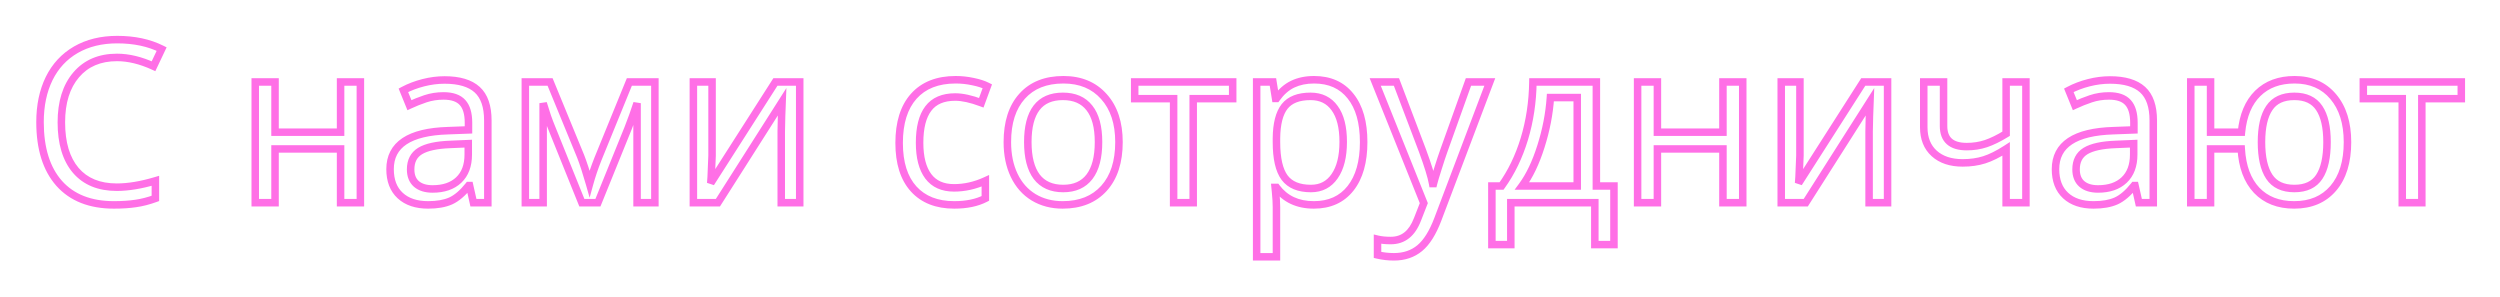 <?xml version="1.0" encoding="UTF-8"?> <svg xmlns="http://www.w3.org/2000/svg" width="666" height="79" viewBox="0 0 666 79" fill="none"> <g filter="url(#filter0_d_624_83)"> <path d="M31.17 15.299C26.561 15.299 22.938 16.842 20.301 19.928C17.664 23.014 16.346 27.232 16.346 32.584C16.346 38.111 17.625 42.379 20.184 45.387C22.742 48.375 26.385 49.869 31.111 49.869C34.158 49.869 37.586 49.303 41.395 48.17V52.857C39.578 53.522 37.83 53.971 36.15 54.205C34.471 54.459 32.537 54.586 30.35 54.586C24.041 54.586 19.178 52.672 15.76 48.844C12.361 44.996 10.662 39.557 10.662 32.525C10.662 28.111 11.473 24.244 13.094 20.924C14.734 17.604 17.107 15.045 20.213 13.248C23.338 11.451 27.01 10.553 31.229 10.553C35.76 10.553 39.705 11.393 43.065 13.072L40.897 17.643C37.478 16.08 34.236 15.299 31.17 15.299ZM73.269 21.832V35.221H90.731V21.832H96.004V54H90.731V39.674H73.269V54H67.996V21.832H73.269ZM126.121 54L125.096 49.43H124.861C123.26 51.441 121.658 52.809 120.057 53.531C118.475 54.234 116.473 54.586 114.051 54.586C110.887 54.586 108.406 53.756 106.609 52.096C104.812 50.435 103.914 48.092 103.914 45.065C103.914 38.541 109.061 35.123 119.354 34.81L124.803 34.605V32.701C124.803 30.26 124.275 28.463 123.221 27.311C122.166 26.139 120.477 25.553 118.152 25.553C116.453 25.553 114.842 25.807 113.318 26.314C111.814 26.822 110.398 27.389 109.07 28.014L107.459 24.059C109.08 23.199 110.848 22.525 112.762 22.037C114.676 21.549 116.57 21.305 118.445 21.305C122.332 21.305 125.223 22.164 127.117 23.883C129.012 25.602 129.959 28.336 129.959 32.086V54H126.121ZM115.252 50.338C118.201 50.338 120.516 49.547 122.195 47.965C123.895 46.363 124.744 44.098 124.744 41.168V38.268L119.998 38.473C116.307 38.609 113.611 39.195 111.912 40.23C110.232 41.266 109.393 42.897 109.393 45.123C109.393 46.803 109.9 48.092 110.916 48.99C111.951 49.889 113.396 50.338 115.252 50.338ZM157.059 48.961C157.645 46.832 158.387 44.635 159.285 42.369L167.664 21.832H174.461V54H169.715V27.486C169.031 29.615 168.23 31.852 167.312 34.195L159.285 54H155.008L146.98 34.078C146.59 33.141 146.199 32.115 145.809 31.002C145.438 29.889 145.066 28.717 144.695 27.486V54H139.949V21.832H146.541L154.656 41.578C155.379 43.414 156.18 45.875 157.059 48.961ZM189.695 21.832V41.461L189.461 47.145L189.344 48.785L206.57 21.832H213.045V54H208.123V35.045L208.211 30.973L208.357 27.105L191.248 54H184.715V21.832H189.695ZM254.207 54.586C249.578 54.586 245.975 53.17 243.396 50.338C240.818 47.486 239.529 43.404 239.529 38.092C239.529 32.701 240.828 28.551 243.426 25.641C246.043 22.711 249.764 21.246 254.588 21.246C256.15 21.246 257.693 21.412 259.217 21.744C260.76 22.057 262.029 22.467 263.025 22.975L261.414 27.369C258.699 26.354 256.385 25.846 254.471 25.846C251.229 25.846 248.836 26.871 247.293 28.922C245.75 30.953 244.979 33.99 244.979 38.033C244.979 41.92 245.75 44.898 247.293 46.969C248.836 49.02 251.121 50.045 254.148 50.045C256.98 50.045 259.764 49.42 262.498 48.17V52.857C260.271 54.01 257.508 54.586 254.207 54.586ZM298.094 37.857C298.094 43.111 296.766 47.213 294.109 50.162C291.453 53.111 287.781 54.586 283.094 54.586C280.184 54.586 277.605 53.912 275.359 52.565C273.113 51.197 271.385 49.244 270.174 46.705C268.963 44.166 268.357 41.217 268.357 37.857C268.357 32.623 269.666 28.551 272.283 25.641C274.9 22.711 278.572 21.246 283.299 21.246C287.83 21.246 291.424 22.74 294.08 25.729C296.756 28.697 298.094 32.74 298.094 37.857ZM273.807 37.857C273.807 41.9 274.598 44.977 276.18 47.086C277.781 49.176 280.135 50.221 283.24 50.221C286.307 50.221 288.641 49.176 290.242 47.086C291.844 44.977 292.645 41.9 292.645 37.857C292.645 33.815 291.834 30.777 290.213 28.746C288.611 26.695 286.258 25.67 283.152 25.67C276.922 25.67 273.807 29.732 273.807 37.857ZM328.387 26.285H317.869V54H312.654V26.285H302.283V21.832H328.387V26.285ZM350.008 54.586C345.691 54.586 342.371 53.033 340.047 49.928H339.695L339.812 51.129C339.969 52.652 340.047 54.01 340.047 55.201V68.414H334.773V21.832H339.109L339.812 26.227H340.047C341.297 24.469 342.742 23.199 344.383 22.418C346.023 21.637 347.918 21.246 350.066 21.246C354.246 21.246 357.488 22.701 359.793 25.611C362.117 28.502 363.279 32.584 363.279 37.857C363.279 43.111 362.117 47.213 359.793 50.162C357.469 53.111 354.207 54.586 350.008 54.586ZM349.129 25.67C345.945 25.67 343.641 26.568 342.215 28.365C340.809 30.162 340.086 32.984 340.047 36.832V37.857C340.047 42.213 340.77 45.367 342.215 47.32C343.66 49.254 346.004 50.221 349.246 50.221C351.941 50.221 354.041 49.127 355.545 46.94C357.068 44.752 357.83 41.705 357.83 37.799C357.83 33.873 357.068 30.875 355.545 28.805C354.041 26.715 351.902 25.67 349.129 25.67ZM366.355 21.832H372.01L378.953 40.143C380.418 44.127 381.316 47.047 381.648 48.902H381.883C382.059 48.18 382.459 46.832 383.084 44.859C383.709 42.867 384.236 41.275 384.666 40.084L391.199 21.832H396.883L383.025 58.453C381.678 62.008 380.076 64.557 378.221 66.1C376.365 67.643 374.07 68.414 371.336 68.414C369.871 68.414 368.416 68.248 366.971 67.916V63.727C367.947 63.961 369.119 64.078 370.486 64.078C372.166 64.078 373.592 63.609 374.764 62.672C375.936 61.754 376.893 60.328 377.635 58.395L379.305 54.117L366.355 21.832ZM429.959 65.162H424.861V54H402.479V65.162H397.439V49.547H400.018C402.615 45.934 404.637 41.754 406.082 37.008C407.527 32.242 408.289 27.184 408.367 21.832H425.271V49.547H429.959V65.162ZM420.174 49.547V25.992H413.025C412.732 30.309 411.893 34.645 410.506 39C409.139 43.336 407.459 46.852 405.467 49.547H420.174ZM441.531 21.832V35.221H458.992V21.832H464.266V54H458.992V39.674H441.531V54H436.258V21.832H441.531ZM479.5 21.832V41.461L479.266 47.145L479.148 48.785L496.375 21.832H502.85V54H497.928V35.045L498.016 30.973L498.162 27.105L481.053 54H474.52V21.832H479.5ZM517.762 21.832V33.551C517.762 37.223 519.822 39.059 523.943 39.059C525.74 39.059 527.439 38.795 529.041 38.268C530.662 37.721 532.459 36.842 534.432 35.631V21.832H539.705V54H534.432V39.674C532.283 41.06 530.34 42.027 528.602 42.574C526.883 43.121 524.969 43.395 522.859 43.395C519.656 43.395 517.127 42.555 515.271 40.875C513.416 39.195 512.488 36.871 512.488 33.902V21.832H517.762ZM569.793 54L568.768 49.43H568.533C566.932 51.441 565.33 52.809 563.729 53.531C562.146 54.234 560.145 54.586 557.723 54.586C554.559 54.586 552.078 53.756 550.281 52.096C548.484 50.435 547.586 48.092 547.586 45.065C547.586 38.541 552.732 35.123 563.025 34.81L568.475 34.605V32.701C568.475 30.26 567.947 28.463 566.893 27.311C565.838 26.139 564.148 25.553 561.824 25.553C560.125 25.553 558.514 25.807 556.99 26.314C555.486 26.822 554.07 27.389 552.742 28.014L551.131 24.059C552.752 23.199 554.52 22.525 556.434 22.037C558.348 21.549 560.242 21.305 562.117 21.305C566.004 21.305 568.895 22.164 570.789 23.883C572.684 25.602 573.631 28.336 573.631 32.086V54H569.793ZM558.924 50.338C561.873 50.338 564.188 49.547 565.867 47.965C567.566 46.363 568.416 44.098 568.416 41.168V38.268L563.67 38.473C559.979 38.609 557.283 39.195 555.584 40.23C553.904 41.266 553.064 42.897 553.064 45.123C553.064 46.803 553.572 48.092 554.588 48.99C555.623 49.889 557.068 50.338 558.924 50.338ZM625.369 37.857C625.369 43.131 624.1 47.242 621.561 50.191C619.041 53.121 615.574 54.586 611.16 54.586C606.98 54.586 603.65 53.287 601.17 50.69C598.709 48.072 597.342 44.4 597.068 39.674H588.895V54H583.621V21.832H588.895V35.221H597.127C597.557 30.748 599.002 27.301 601.463 24.879C603.924 22.457 607.195 21.246 611.277 21.246C615.613 21.246 619.041 22.74 621.561 25.729C624.1 28.717 625.369 32.76 625.369 37.857ZM602.459 37.857C602.459 41.92 603.152 44.996 604.539 47.086C605.926 49.176 608.152 50.221 611.219 50.221C614.285 50.221 616.502 49.176 617.869 47.086C619.236 44.996 619.92 41.92 619.92 37.857C619.92 33.853 619.227 30.826 617.84 28.775C616.453 26.705 614.246 25.67 611.219 25.67C608.152 25.67 605.926 26.705 604.539 28.775C603.152 30.826 602.459 33.853 602.459 37.857ZM655.691 26.285H645.174V54H639.959V26.285H629.588V21.832H655.691V26.285Z" fill="white"></path> <path d="M20.184 45.387L19.422 46.035L19.424 46.037L20.184 45.387ZM41.395 48.17H42.395V46.829L41.109 47.211L41.395 48.17ZM41.395 52.857L41.738 53.797L42.395 53.557V52.857H41.395ZM36.15 54.205L36.012 53.215L36.001 53.216L36.15 54.205ZM15.76 48.844L15.01 49.506L15.014 49.51L15.76 48.844ZM13.094 20.924L12.197 20.481L12.195 20.485L13.094 20.924ZM20.213 13.248L19.714 12.381L19.712 12.383L20.213 13.248ZM43.065 13.072L43.968 13.501L44.388 12.616L43.512 12.178L43.065 13.072ZM40.897 17.643L40.481 18.552L41.377 18.962L41.8 18.071L40.897 17.643ZM31.17 14.299C26.312 14.299 22.394 15.938 19.541 19.278L21.061 20.577C23.481 17.745 26.809 16.299 31.17 16.299V14.299ZM19.541 19.278C16.706 22.596 15.346 27.071 15.346 32.584H17.346C17.346 27.394 18.623 23.431 21.061 20.577L19.541 19.278ZM15.346 32.584C15.346 38.255 16.658 42.785 19.422 46.035L20.945 44.739C18.592 41.972 17.346 37.968 17.346 32.584H15.346ZM19.424 46.037C22.211 49.292 26.157 50.869 31.111 50.869V48.869C26.612 48.869 23.273 47.458 20.943 44.736L19.424 46.037ZM31.111 50.869C34.279 50.869 37.805 50.281 41.68 49.128L41.109 47.211C37.367 48.325 34.038 48.869 31.111 48.869V50.869ZM40.395 48.17V52.857H42.395V48.17H40.395ZM41.051 51.918C39.292 52.561 37.613 52.991 36.012 53.215L36.289 55.196C38.047 54.95 39.864 54.482 41.738 53.797L41.051 51.918ZM36.001 53.216C34.382 53.461 32.501 53.586 30.35 53.586V55.586C32.574 55.586 34.559 55.457 36.3 55.194L36.001 53.216ZM30.35 53.586C24.255 53.586 19.692 51.746 16.506 48.178L15.014 49.51C18.664 53.598 23.827 55.586 30.35 55.586V53.586ZM16.509 48.182C13.323 44.575 11.662 39.403 11.662 32.525H9.662C9.662 39.71 11.399 45.417 15.01 49.506L16.509 48.182ZM11.662 32.525C11.662 28.234 12.45 24.522 13.992 21.363L12.195 20.485C10.496 23.966 9.662 27.989 9.662 32.525H11.662ZM13.99 21.367C15.546 18.217 17.785 15.808 20.714 14.114L19.712 12.383C16.43 14.281 13.922 16.99 12.197 20.481L13.99 21.367ZM20.711 14.115C23.661 12.419 27.155 11.553 31.229 11.553V9.553C26.865 9.553 23.015 10.483 19.714 12.381L20.711 14.115ZM31.229 11.553C35.636 11.553 39.422 12.369 42.617 13.967L43.512 12.178C39.988 10.416 35.883 9.553 31.229 9.553V11.553ZM42.161 12.644L39.993 17.214L41.8 18.071L43.968 13.501L42.161 12.644ZM41.312 16.733C37.793 15.124 34.408 14.299 31.17 14.299V16.299C34.064 16.299 37.164 17.036 40.481 18.552L41.312 16.733ZM73.269 21.832H74.269V20.832H73.269V21.832ZM73.269 35.221H72.269V36.221H73.269V35.221ZM90.731 35.221V36.221H91.731V35.221H90.731ZM90.731 21.832V20.832H89.731V21.832H90.731ZM96.004 21.832H97.004V20.832H96.004V21.832ZM96.004 54V55H97.004V54H96.004ZM90.731 54H89.731V55H90.731V54ZM90.731 39.674H91.731V38.674H90.731V39.674ZM73.269 39.674V38.674H72.269V39.674H73.269ZM73.269 54V55H74.269V54H73.269ZM67.996 54H66.996V55H67.996V54ZM67.996 21.832V20.832H66.996V21.832H67.996ZM72.269 21.832V35.221H74.269V21.832H72.269ZM73.269 36.221H90.731V34.221H73.269V36.221ZM91.731 35.221V21.832H89.731V35.221H91.731ZM90.731 22.832H96.004V20.832H90.731V22.832ZM95.004 21.832V54H97.004V21.832H95.004ZM96.004 53H90.731V55H96.004V53ZM91.731 54V39.674H89.731V54H91.731ZM90.731 38.674H73.269V40.674H90.731V38.674ZM72.269 39.674V54H74.269V39.674H72.269ZM73.269 53H67.996V55H73.269V53ZM68.996 54V21.832H66.996V54H68.996ZM67.996 22.832H73.269V20.832H67.996V22.832ZM126.121 54L125.145 54.219L125.321 55H126.121V54ZM125.096 49.43L126.071 49.211L125.896 48.43H125.096V49.43ZM124.861 49.43V48.43H124.379L124.079 48.807L124.861 49.43ZM120.057 53.531L120.463 54.445L120.468 54.443L120.057 53.531ZM119.354 34.81L119.384 35.81L119.391 35.81L119.354 34.81ZM124.803 34.605L124.84 35.605L125.803 35.569V34.605H124.803ZM123.221 27.311L122.477 27.98L122.483 27.986L123.221 27.311ZM113.318 26.314L113.002 25.366L112.998 25.367L113.318 26.314ZM109.07 28.014L108.144 28.391L108.542 29.367L109.496 28.919L109.07 28.014ZM107.459 24.059L106.991 23.175L106.192 23.599L106.533 24.436L107.459 24.059ZM112.762 22.037L112.515 21.068L112.762 22.037ZM127.117 23.883L126.445 24.623L127.117 23.883ZM129.959 54V55H130.959V54H129.959ZM122.195 47.965L122.881 48.693L122.881 48.693L122.195 47.965ZM124.744 38.268H125.744V37.223L124.701 37.269L124.744 38.268ZM119.998 38.473L120.035 39.472L120.041 39.472L119.998 38.473ZM111.912 40.23L111.392 39.376L111.387 39.379L111.912 40.23ZM110.916 48.99L110.253 49.739L110.261 49.745L110.916 48.99ZM127.097 53.781L126.071 49.211L124.12 49.649L125.145 54.219L127.097 53.781ZM125.096 48.43H124.861V50.43H125.096V48.43ZM124.079 48.807C122.534 50.748 121.051 51.986 119.645 52.62L120.468 54.443C122.266 53.632 123.986 52.135 125.644 50.053L124.079 48.807ZM119.651 52.617C118.237 53.246 116.385 53.586 114.051 53.586V55.586C116.561 55.586 118.713 55.223 120.463 54.445L119.651 52.617ZM114.051 53.586C111.062 53.586 108.851 52.805 107.288 51.361L105.931 52.83C107.962 54.706 110.711 55.586 114.051 55.586V53.586ZM107.288 51.361C105.743 49.934 104.914 47.884 104.914 45.065H102.914C102.914 48.3 103.882 50.937 105.931 52.83L107.288 51.361ZM104.914 45.065C104.914 42.115 106.051 39.953 108.327 38.441C110.673 36.883 114.313 35.964 119.384 35.81L119.323 33.811C114.101 33.969 110.021 34.915 107.221 36.775C104.35 38.682 102.914 41.49 102.914 45.065H104.914ZM119.391 35.81L124.84 35.605L124.765 33.606L119.316 33.811L119.391 35.81ZM125.803 34.605V32.701H123.803V34.605H125.803ZM125.803 32.701C125.803 30.145 125.255 28.052 123.958 26.635L122.483 27.986C123.296 28.874 123.803 30.375 123.803 32.701H125.803ZM123.964 26.642C122.645 25.176 120.624 24.553 118.152 24.553V26.553C120.329 26.553 121.687 27.102 122.477 27.98L123.964 26.642ZM118.152 24.553C116.352 24.553 114.633 24.822 113.002 25.366L113.635 27.263C115.05 26.791 116.554 26.553 118.152 26.553V24.553ZM112.998 25.367C111.461 25.886 110.01 26.466 108.645 27.109L109.496 28.919C110.787 28.311 112.168 27.759 113.638 27.262L112.998 25.367ZM109.996 27.636L108.385 23.681L106.533 24.436L108.144 28.391L109.996 27.636ZM107.927 24.942C109.473 24.123 111.166 23.476 113.009 23.006L112.515 21.068C110.529 21.575 108.687 22.276 106.991 23.175L107.927 24.942ZM113.009 23.006C114.847 22.537 116.658 22.305 118.445 22.305V20.305C116.483 20.305 114.505 20.56 112.515 21.068L113.009 23.006ZM118.445 22.305C122.209 22.305 124.81 23.14 126.445 24.623L127.789 23.142C125.635 21.188 122.455 20.305 118.445 20.305V22.305ZM126.445 24.623C128.049 26.079 128.959 28.485 128.959 32.086H130.959C130.959 28.187 129.974 25.125 127.789 23.142L126.445 24.623ZM128.959 32.086V54H130.959V32.086H128.959ZM129.959 53H126.121V55H129.959V53ZM115.252 51.338C118.382 51.338 120.968 50.494 122.881 48.693L121.51 47.237C120.063 48.599 118.02 49.338 115.252 49.338V51.338ZM122.881 48.693C124.829 46.856 125.744 44.298 125.744 41.168H123.744C123.744 43.897 122.96 45.87 121.509 47.237L122.881 48.693ZM125.744 41.168V38.268H123.744V41.168H125.744ZM124.701 37.269L119.955 37.474L120.041 39.472L124.787 39.267L124.701 37.269ZM119.961 37.473C116.222 37.612 113.315 38.205 111.392 39.377L112.432 41.084C113.908 40.186 116.391 39.607 120.035 39.472L119.961 37.473ZM111.387 39.379C109.37 40.623 108.393 42.602 108.393 45.123H110.393C110.393 43.191 111.095 41.909 112.437 41.082L111.387 39.379ZM108.393 45.123C108.393 47.015 108.973 48.607 110.253 49.739L111.579 48.241C110.827 47.577 110.393 46.59 110.393 45.123H108.393ZM110.261 49.745C111.533 50.85 113.241 51.338 115.252 51.338V49.338C113.552 49.338 112.369 48.927 111.571 48.235L110.261 49.745ZM157.059 48.961L156.097 49.235L157.075 52.669L158.023 49.226L157.059 48.961ZM159.285 42.369L158.359 41.991L158.356 42.001L159.285 42.369ZM167.664 21.832V20.832H166.992L166.738 21.454L167.664 21.832ZM174.461 21.832H175.461V20.832H174.461V21.832ZM174.461 54V55H175.461V54H174.461ZM169.715 54H168.715V55H169.715V54ZM169.715 27.486H170.715L168.763 27.181L169.715 27.486ZM167.312 34.195L168.239 34.571L168.244 34.56L167.312 34.195ZM159.285 54V55H159.959L160.212 54.376L159.285 54ZM155.008 54L154.08 54.374L154.333 55H155.008V54ZM146.98 34.078L147.908 33.704L147.904 33.694L146.98 34.078ZM145.809 31.002L144.86 31.318L144.862 31.326L144.865 31.333L145.809 31.002ZM144.695 27.486L145.653 27.198L143.695 27.486H144.695ZM144.695 54V55H145.695V54H144.695ZM139.949 54H138.949V55H139.949V54ZM139.949 21.832V20.832H138.949V21.832H139.949ZM146.541 21.832L147.466 21.452L147.211 20.832H146.541V21.832ZM154.656 41.578L155.587 41.212L155.584 41.205L155.581 41.198L154.656 41.578ZM158.023 49.226C158.598 47.136 159.328 44.973 160.215 42.738L158.356 42.001C157.445 44.297 156.691 46.528 156.094 48.696L158.023 49.226ZM160.211 42.747L168.59 22.21L166.738 21.454L158.359 41.991L160.211 42.747ZM167.664 22.832H174.461V20.832H167.664V22.832ZM173.461 21.832V54H175.461V21.832H173.461ZM174.461 53H169.715V55H174.461V53ZM170.715 54V27.486H168.715V54H170.715ZM168.763 27.181C168.086 29.287 167.293 31.504 166.381 33.831L168.244 34.56C169.168 32.199 169.976 29.943 170.667 27.792L168.763 27.181ZM166.386 33.82L158.358 53.624L160.212 54.376L168.239 34.571L166.386 33.82ZM159.285 53H155.008V55H159.285V53ZM155.935 53.626L147.908 33.704L146.053 34.452L154.08 54.374L155.935 53.626ZM147.904 33.694C147.521 32.776 147.137 31.769 146.752 30.671L144.865 31.333C145.261 32.462 145.658 33.505 146.057 34.463L147.904 33.694ZM146.757 30.686C146.389 29.582 146.021 28.42 145.653 27.198L143.738 27.775C144.112 29.014 144.486 30.195 144.86 31.318L146.757 30.686ZM143.695 27.486V54H145.695V27.486H143.695ZM144.695 53H139.949V55H144.695V53ZM140.949 54V21.832H138.949V54H140.949ZM139.949 22.832H146.541V20.832H139.949V22.832ZM145.616 22.212L153.731 41.958L155.581 41.198L147.466 21.452L145.616 22.212ZM153.726 41.944C154.431 43.737 155.222 46.163 156.097 49.235L158.02 48.687C157.137 45.587 156.326 43.091 155.587 41.212L153.726 41.944ZM189.695 21.832H190.695V20.832H189.695V21.832ZM189.695 41.461L190.694 41.502L190.695 41.481V41.461H189.695ZM189.461 47.145L190.458 47.216L190.459 47.201L190.46 47.186L189.461 47.145ZM189.344 48.785L188.346 48.714L190.186 49.324L189.344 48.785ZM206.57 21.832V20.832H206.023L205.728 21.294L206.57 21.832ZM213.045 21.832H214.045V20.832H213.045V21.832ZM213.045 54V55H214.045V54H213.045ZM208.123 54H207.123V55H208.123V54ZM208.123 35.045L207.123 35.023L207.123 35.034V35.045H208.123ZM208.211 30.973L207.212 30.935L207.211 30.943L207.211 30.951L208.211 30.973ZM208.357 27.105L209.357 27.143L209.497 23.452L207.514 26.569L208.357 27.105ZM191.248 54V55H191.797L192.092 54.537L191.248 54ZM184.715 54H183.715V55H184.715V54ZM184.715 21.832V20.832H183.715V21.832H184.715ZM188.695 21.832V41.461H190.695V21.832H188.695ZM188.696 41.42L188.462 47.103L190.46 47.186L190.694 41.502L188.696 41.42ZM188.463 47.073L188.346 48.714L190.341 48.856L190.458 47.216L188.463 47.073ZM190.186 49.324L207.413 22.371L205.728 21.294L188.501 48.247L190.186 49.324ZM206.57 22.832H213.045V20.832H206.57V22.832ZM212.045 21.832V54H214.045V21.832H212.045ZM213.045 53H208.123V55H213.045V53ZM209.123 54V35.045H207.123V54H209.123ZM209.123 35.066L209.211 30.994L207.211 30.951L207.123 35.023L209.123 35.066ZM209.21 31.011L209.357 27.143L207.358 27.068L207.212 30.935L209.21 31.011ZM207.514 26.569L190.404 53.463L192.092 54.537L209.201 27.642L207.514 26.569ZM191.248 53H184.715V55H191.248V53ZM185.715 54V21.832H183.715V54H185.715ZM184.715 22.832H189.695V20.832H184.715V22.832ZM243.396 50.338L242.655 51.008L242.657 51.011L243.396 50.338ZM243.426 25.641L242.68 24.974L242.68 24.975L243.426 25.641ZM259.217 21.744L259.004 22.721L259.011 22.723L259.018 22.724L259.217 21.744ZM263.025 22.975L263.964 23.319L264.27 22.486L263.48 22.084L263.025 22.975ZM261.414 27.369L261.064 28.306L262.006 28.658L262.353 27.713L261.414 27.369ZM247.293 28.922L248.089 29.527L248.092 29.523L247.293 28.922ZM247.293 46.969L246.491 47.566L246.494 47.57L247.293 46.969ZM262.498 48.17H263.498V46.613L262.082 47.26L262.498 48.17ZM262.498 52.857L262.958 53.745L263.498 53.466V52.857H262.498ZM254.207 53.586C249.796 53.586 246.486 52.246 244.136 49.665L242.657 51.011C245.464 54.094 249.36 55.586 254.207 55.586V53.586ZM244.138 49.667C241.781 47.06 240.529 43.252 240.529 38.092H238.529C238.529 43.557 239.856 47.913 242.655 51.008L244.138 49.667ZM240.529 38.092C240.529 32.853 241.791 28.974 244.172 26.306L242.68 24.975C239.865 28.128 238.529 32.55 238.529 38.092H240.529ZM244.172 26.307C246.557 23.637 249.978 22.246 254.588 22.246V20.246C249.549 20.246 245.529 21.785 242.68 24.974L244.172 26.307ZM254.588 22.246C256.079 22.246 257.551 22.404 259.004 22.721L259.43 20.767C257.836 20.42 256.222 20.246 254.588 20.246V22.246ZM259.018 22.724C260.506 23.025 261.681 23.412 262.571 23.866L263.48 22.084C262.377 21.522 261.014 21.088 259.415 20.764L259.018 22.724ZM262.087 22.63L260.475 27.025L262.353 27.713L263.964 23.319L262.087 22.63ZM261.764 26.433C258.989 25.394 256.549 24.846 254.471 24.846V26.846C256.22 26.846 258.409 27.313 261.064 28.306L261.764 26.433ZM254.471 24.846C251.006 24.846 248.275 25.954 246.494 28.321L248.092 29.523C249.397 27.788 251.451 26.846 254.471 26.846V24.846ZM246.497 28.317C244.764 30.598 243.979 33.891 243.979 38.033H245.979C245.979 34.09 246.736 31.308 248.089 29.527L246.497 28.317ZM243.979 38.033C243.979 42.032 244.769 45.256 246.491 47.566L248.095 46.371C246.731 44.541 245.979 41.808 245.979 38.033H243.979ZM246.494 47.57C248.261 49.919 250.871 51.045 254.148 51.045V49.045C251.372 49.045 249.411 48.12 248.092 46.367L246.494 47.57ZM254.148 51.045C257.133 51.045 260.057 50.385 262.914 49.079L262.082 47.26C259.47 48.455 256.828 49.045 254.148 49.045V51.045ZM261.498 48.17V52.857H263.498V48.17H261.498ZM262.038 51.969C259.992 53.029 257.397 53.586 254.207 53.586V55.586C257.619 55.586 260.551 54.991 262.958 53.745L262.038 51.969ZM294.109 50.162L293.366 49.493L294.109 50.162ZM275.359 52.565L274.839 53.419L274.845 53.422L275.359 52.565ZM272.283 25.641L273.027 26.309L273.029 26.307L272.283 25.641ZM294.08 25.729L293.333 26.393L293.337 26.398L294.08 25.729ZM276.18 47.086L275.38 47.686L275.386 47.694L276.18 47.086ZM290.242 47.086L291.036 47.694L291.039 47.691L290.242 47.086ZM290.213 28.746L289.425 29.362L289.431 29.37L290.213 28.746ZM297.094 37.857C297.094 42.946 295.81 46.78 293.366 49.493L294.852 50.831C297.722 47.646 299.094 43.277 299.094 37.857H297.094ZM293.366 49.493C290.934 52.193 287.554 53.586 283.094 53.586V55.586C288.008 55.586 291.972 54.029 294.852 50.831L293.366 49.493ZM283.094 53.586C280.344 53.586 277.948 52.951 275.874 51.707L274.845 53.422C277.263 54.873 280.023 55.586 283.094 55.586V53.586ZM275.879 51.71C273.811 50.451 272.21 48.651 271.076 46.275L269.271 47.136C270.56 49.837 272.416 51.943 274.839 53.419L275.879 51.71ZM271.076 46.275C269.941 43.894 269.357 41.096 269.357 37.857H267.357C267.357 41.337 267.985 44.438 269.271 47.136L271.076 46.275ZM269.357 37.857C269.357 32.785 270.624 28.981 273.027 26.309L271.54 24.972C268.708 28.12 267.357 32.461 267.357 37.857H269.357ZM273.029 26.307C275.418 23.632 278.794 22.246 283.299 22.246V20.246C278.351 20.246 274.383 21.79 271.537 24.974L273.029 26.307ZM283.299 22.246C287.587 22.246 290.893 23.648 293.333 26.393L294.827 25.064C291.955 21.833 288.073 20.246 283.299 20.246V22.246ZM293.337 26.398C295.805 29.136 297.094 32.916 297.094 37.857H299.094C299.094 32.565 297.707 28.258 294.823 25.059L293.337 26.398ZM272.807 37.857C272.807 42.008 273.615 45.333 275.38 47.686L276.98 46.486C275.58 44.62 274.807 41.793 274.807 37.857H272.807ZM275.386 47.694C277.212 50.077 279.887 51.221 283.24 51.221V49.221C280.383 49.221 278.351 48.275 276.973 46.478L275.386 47.694ZM283.24 51.221C286.56 51.221 289.212 50.074 291.036 47.694L289.448 46.478C288.069 48.278 286.053 49.221 283.24 49.221V51.221ZM291.039 47.691C292.826 45.337 293.645 42.01 293.645 37.857H291.645C291.645 41.791 290.862 44.616 289.446 46.481L291.039 47.691ZM293.645 37.857C293.645 33.707 292.817 30.405 290.994 28.122L289.431 29.37C290.851 31.149 291.645 33.922 291.645 37.857H293.645ZM291.001 28.131C289.172 25.789 286.499 24.67 283.152 24.67V26.67C286.017 26.67 288.05 27.602 289.425 29.362L291.001 28.131ZM283.152 24.67C279.801 24.67 277.138 25.776 275.35 28.108C273.6 30.39 272.807 33.695 272.807 37.857H274.807C274.807 33.895 275.571 31.106 276.937 29.325C278.263 27.595 280.273 26.67 283.152 26.67V24.67ZM328.387 26.285V27.285H329.387V26.285H328.387ZM317.869 26.285V25.285H316.869V26.285H317.869ZM317.869 54V55H318.869V54H317.869ZM312.654 54H311.654V55H312.654V54ZM312.654 26.285H313.654V25.285H312.654V26.285ZM302.283 26.285H301.283V27.285H302.283V26.285ZM302.283 21.832V20.832H301.283V21.832H302.283ZM328.387 21.832H329.387V20.832H328.387V21.832ZM328.387 25.285H317.869V27.285H328.387V25.285ZM316.869 26.285V54H318.869V26.285H316.869ZM317.869 53H312.654V55H317.869V53ZM313.654 54V26.285H311.654V54H313.654ZM312.654 25.285H302.283V27.285H312.654V25.285ZM303.283 26.285V21.832H301.283V26.285H303.283ZM302.283 22.832H328.387V20.832H302.283V22.832ZM327.387 21.832V26.285H329.387V21.832H327.387ZM340.047 49.928L340.847 49.328L340.548 48.928H340.047V49.928ZM339.695 49.928V48.928H338.593L338.7 50.025L339.695 49.928ZM339.812 51.129L338.817 51.226L338.818 51.231L339.812 51.129ZM340.047 68.414V69.414H341.047V68.414H340.047ZM334.773 68.414H333.773V69.414H334.773V68.414ZM334.773 21.832V20.832H333.773V21.832H334.773ZM339.109 21.832L340.097 21.674L339.962 20.832H339.109V21.832ZM339.812 26.227L338.825 26.385L338.96 27.227H339.812V26.227ZM340.047 26.227V27.227H340.563L340.862 26.806L340.047 26.227ZM344.383 22.418L343.953 21.515L344.383 22.418ZM359.793 25.611L359.009 26.232L359.014 26.238L359.793 25.611ZM342.215 28.365L341.431 27.744L341.427 27.749L342.215 28.365ZM340.047 36.832L339.047 36.822V36.832H340.047ZM342.215 47.32L341.411 47.915L341.414 47.919L342.215 47.32ZM355.545 46.94L354.724 46.368L354.721 46.373L355.545 46.94ZM355.545 28.805L354.733 29.389L354.739 29.397L355.545 28.805ZM350.008 53.586C345.966 53.586 342.96 52.151 340.847 49.328L339.246 50.527C341.783 53.916 345.417 55.586 350.008 55.586V53.586ZM340.047 48.928H339.695V50.928H340.047V48.928ZM338.7 50.025L338.817 51.226L340.808 51.032L340.691 49.831L338.7 50.025ZM338.818 51.231C338.971 52.73 339.047 54.052 339.047 55.201H341.047C341.047 53.968 340.966 52.575 340.807 51.027L338.818 51.231ZM339.047 55.201V68.414H341.047V55.201H339.047ZM340.047 67.414H334.773V69.414H340.047V67.414ZM335.773 68.414V21.832H333.773V68.414H335.773ZM334.773 22.832H339.109V20.832H334.773V22.832ZM338.122 21.99L338.825 26.385L340.8 26.069L340.097 21.674L338.122 21.99ZM339.812 27.227H340.047V25.227H339.812V27.227ZM340.862 26.806C342.032 25.161 343.352 24.016 344.813 23.321L343.953 21.515C342.132 22.382 340.562 23.776 339.232 25.647L340.862 26.806ZM344.813 23.321C346.297 22.614 348.04 22.246 350.066 22.246V20.246C347.796 20.246 345.75 20.659 343.953 21.515L344.813 23.321ZM350.066 22.246C353.984 22.246 356.92 23.594 359.009 26.232L360.577 24.991C358.057 21.809 354.508 20.246 350.066 20.246V22.246ZM359.014 26.238C361.146 28.889 362.279 32.718 362.279 37.857H364.279C364.279 32.45 363.089 28.114 360.572 24.985L359.014 26.238ZM362.279 37.857C362.279 42.975 361.147 46.829 359.008 49.543L360.578 50.781C363.088 47.597 364.279 43.248 364.279 37.857H362.279ZM359.008 49.543C356.897 52.221 353.942 53.586 350.008 53.586V55.586C354.472 55.586 358.04 54.002 360.578 50.781L359.008 49.543ZM349.129 24.67C345.765 24.67 343.113 25.624 341.431 27.744L342.998 28.987C344.168 27.512 346.125 26.67 349.129 26.67V24.67ZM341.427 27.749C339.82 29.802 339.087 32.891 339.047 36.822L341.047 36.842C341.085 33.077 341.797 30.522 343.002 28.982L341.427 27.749ZM339.047 36.832V37.857H341.047V36.832H339.047ZM339.047 37.857C339.047 42.278 339.771 45.7 341.411 47.915L343.019 46.725C341.768 45.035 341.047 42.148 341.047 37.857H339.047ZM341.414 47.919C343.109 50.186 345.806 51.221 349.246 51.221V49.221C346.202 49.221 344.212 48.322 343.016 46.722L341.414 47.919ZM349.246 51.221C352.265 51.221 354.675 49.97 356.369 47.506L354.721 46.373C353.407 48.284 351.618 49.221 349.246 49.221V51.221ZM356.366 47.511C358.049 45.094 358.83 41.819 358.83 37.799H356.83C356.83 41.591 356.088 44.41 354.724 46.368L356.366 47.511ZM358.83 37.799C358.83 33.766 358.051 30.523 356.35 28.212L354.739 29.397C356.086 31.227 356.83 33.98 356.83 37.799H358.83ZM356.357 28.221C354.648 25.847 352.195 24.67 349.129 24.67V26.67C351.61 26.67 353.434 27.583 354.733 29.389L356.357 28.221ZM366.355 21.832V20.832H364.877L365.427 22.204L366.355 21.832ZM372.01 21.832L372.945 21.477L372.7 20.832H372.01V21.832ZM378.953 40.143L379.892 39.797L379.888 39.788L378.953 40.143ZM381.648 48.902L380.664 49.078L380.811 49.902H381.648V48.902ZM381.883 48.902V49.902H382.669L382.854 49.139L381.883 48.902ZM383.084 44.859L384.037 45.161L384.038 45.159L383.084 44.859ZM384.666 40.084L385.607 40.423L385.608 40.421L384.666 40.084ZM391.199 21.832V20.832H390.495L390.258 21.495L391.199 21.832ZM396.883 21.832L397.818 22.186L398.33 20.832H396.883V21.832ZM383.025 58.453L383.96 58.808L383.961 58.807L383.025 58.453ZM366.971 67.916H365.971V68.712L366.747 68.891L366.971 67.916ZM366.971 63.727L367.204 62.754L365.971 62.458V63.727H366.971ZM374.764 62.672L374.147 61.885L374.139 61.891L374.764 62.672ZM377.635 58.395L376.703 58.031L376.701 58.036L377.635 58.395ZM379.305 54.117L380.236 54.481L380.38 54.112L380.233 53.745L379.305 54.117ZM366.355 22.832H372.01V20.832H366.355V22.832ZM371.075 22.187L378.018 40.497L379.888 39.788L372.945 21.477L371.075 22.187ZM378.015 40.488C379.478 44.468 380.349 47.316 380.664 49.078L382.633 48.726C382.284 46.777 381.358 43.786 379.892 39.797L378.015 40.488ZM381.648 49.902H381.883V47.902H381.648V49.902ZM382.854 49.139C383.021 48.454 383.411 47.138 384.037 45.161L382.131 44.557C381.507 46.526 381.096 47.905 380.911 48.666L382.854 49.139ZM384.038 45.159C384.661 43.173 385.184 41.596 385.607 40.423L383.725 39.745C383.289 40.955 382.757 42.562 382.13 44.56L384.038 45.159ZM385.608 40.421L392.141 22.169L390.258 21.495L383.725 39.747L385.608 40.421ZM391.199 22.832H396.883V20.832H391.199V22.832ZM395.948 21.478L382.09 58.099L383.961 58.807L397.818 22.186L395.948 21.478ZM382.09 58.099C380.772 61.576 379.249 63.944 377.581 65.331L378.86 66.868C380.903 65.169 382.584 62.44 383.96 58.808L382.09 58.099ZM377.581 65.331C375.929 66.704 373.87 67.414 371.336 67.414V69.414C374.271 69.414 376.801 68.581 378.86 66.868L377.581 65.331ZM371.336 67.414C369.947 67.414 368.567 67.257 367.195 66.941L366.747 68.891C368.265 69.239 369.795 69.414 371.336 69.414V67.414ZM367.971 67.916V63.727H365.971V67.916H367.971ZM366.737 64.699C367.812 64.957 369.067 65.078 370.486 65.078V63.078C369.172 63.078 368.082 62.965 367.204 62.754L366.737 64.699ZM370.486 65.078C372.364 65.078 374.018 64.549 375.388 63.453L374.139 61.891C373.166 62.67 371.968 63.078 370.486 63.078V65.078ZM375.38 63.459C376.74 62.394 377.786 60.792 378.568 58.753L376.701 58.036C376 59.864 375.131 61.114 374.147 61.885L375.38 63.459ZM378.566 58.758L380.236 54.481L378.373 53.754L376.703 58.031L378.566 58.758ZM380.233 53.745L367.284 21.46L365.427 22.204L378.377 54.489L380.233 53.745ZM429.959 65.162V66.162H430.959V65.162H429.959ZM424.861 65.162H423.861V66.162H424.861V65.162ZM424.861 54H425.861V53H424.861V54ZM402.479 54V53H401.479V54H402.479ZM402.479 65.162V66.162H403.479V65.162H402.479ZM397.439 65.162H396.439V66.162H397.439V65.162ZM397.439 49.547V48.547H396.439V49.547H397.439ZM400.018 49.547V50.547H400.53L400.83 50.131L400.018 49.547ZM406.082 37.008L407.039 37.299L407.039 37.298L406.082 37.008ZM408.367 21.832V20.832H407.382L407.367 21.817L408.367 21.832ZM425.271 21.832H426.271V20.832H425.271V21.832ZM425.271 49.547H424.271V50.547H425.271V49.547ZM429.959 49.547H430.959V48.547H429.959V49.547ZM420.174 49.547V50.547H421.174V49.547H420.174ZM420.174 25.992H421.174V24.992H420.174V25.992ZM413.025 25.992V24.992H412.091L412.028 25.924L413.025 25.992ZM410.506 39L409.553 38.697L409.552 38.699L410.506 39ZM405.467 49.547L404.663 48.953L403.484 50.547H405.467V49.547ZM429.959 64.162H424.861V66.162H429.959V64.162ZM425.861 65.162V54H423.861V65.162H425.861ZM424.861 53H402.479V55H424.861V53ZM401.479 54V65.162H403.479V54H401.479ZM402.479 64.162H397.439V66.162H402.479V64.162ZM398.439 65.162V49.547H396.439V65.162H398.439ZM397.439 50.547H400.018V48.547H397.439V50.547ZM400.83 50.131C403.498 46.419 405.565 42.138 407.039 37.299L405.125 36.717C403.708 41.37 401.732 45.448 399.206 48.963L400.83 50.131ZM407.039 37.298C408.513 32.437 409.288 27.285 409.367 21.847L407.367 21.817C407.29 27.082 406.541 32.048 405.125 36.718L407.039 37.298ZM408.367 22.832H425.271V20.832H408.367V22.832ZM424.271 21.832V49.547H426.271V21.832H424.271ZM425.271 50.547H429.959V48.547H425.271V50.547ZM428.959 49.547V65.162H430.959V49.547H428.959ZM421.174 49.547V25.992H419.174V49.547H421.174ZM420.174 24.992H413.025V26.992H420.174V24.992ZM412.028 25.924C411.74 30.156 410.917 34.413 409.553 38.697L411.459 39.303C412.868 34.876 413.724 30.461 414.023 26.06L412.028 25.924ZM409.552 38.699C408.207 42.965 406.57 46.371 404.663 48.953L406.271 50.141C408.348 47.332 410.07 43.707 411.46 39.301L409.552 38.699ZM405.467 50.547H420.174V48.547H405.467V50.547ZM441.531 21.832H442.531V20.832H441.531V21.832ZM441.531 35.221H440.531V36.221H441.531V35.221ZM458.992 35.221V36.221H459.992V35.221H458.992ZM458.992 21.832V20.832H457.992V21.832H458.992ZM464.266 21.832H465.266V20.832H464.266V21.832ZM464.266 54V55H465.266V54H464.266ZM458.992 54H457.992V55H458.992V54ZM458.992 39.674H459.992V38.674H458.992V39.674ZM441.531 39.674V38.674H440.531V39.674H441.531ZM441.531 54V55H442.531V54H441.531ZM436.258 54H435.258V55H436.258V54ZM436.258 21.832V20.832H435.258V21.832H436.258ZM440.531 21.832V35.221H442.531V21.832H440.531ZM441.531 36.221H458.992V34.221H441.531V36.221ZM459.992 35.221V21.832H457.992V35.221H459.992ZM458.992 22.832H464.266V20.832H458.992V22.832ZM463.266 21.832V54H465.266V21.832H463.266ZM464.266 53H458.992V55H464.266V53ZM459.992 54V39.674H457.992V54H459.992ZM458.992 38.674H441.531V40.674H458.992V38.674ZM440.531 39.674V54H442.531V39.674H440.531ZM441.531 53H436.258V55H441.531V53ZM437.258 54V21.832H435.258V54H437.258ZM436.258 22.832H441.531V20.832H436.258V22.832ZM479.5 21.832H480.5V20.832H479.5V21.832ZM479.5 41.461L480.499 41.502L480.5 41.481V41.461H479.5ZM479.266 47.145L480.263 47.216L480.264 47.201L480.265 47.186L479.266 47.145ZM479.148 48.785L478.151 48.714L479.991 49.324L479.148 48.785ZM496.375 21.832V20.832H495.827L495.532 21.294L496.375 21.832ZM502.85 21.832H503.85V20.832H502.85V21.832ZM502.85 54V55H503.85V54H502.85ZM497.928 54H496.928V55H497.928V54ZM497.928 35.045L496.928 35.023L496.928 35.034V35.045H497.928ZM498.016 30.973L497.016 30.935L497.016 30.943L497.016 30.951L498.016 30.973ZM498.162 27.105L499.161 27.143L499.301 23.452L497.318 26.569L498.162 27.105ZM481.053 54V55H481.602L481.896 54.537L481.053 54ZM474.52 54H473.52V55H474.52V54ZM474.52 21.832V20.832H473.52V21.832H474.52ZM478.5 21.832V41.461H480.5V21.832H478.5ZM478.501 41.42L478.266 47.103L480.265 47.186L480.499 41.502L478.501 41.42ZM478.268 47.073L478.151 48.714L480.146 48.856L480.263 47.216L478.268 47.073ZM479.991 49.324L497.218 22.371L495.532 21.294L478.306 48.247L479.991 49.324ZM496.375 22.832H502.85V20.832H496.375V22.832ZM501.85 21.832V54H503.85V21.832H501.85ZM502.85 53H497.928V55H502.85V53ZM498.928 54V35.045H496.928V54H498.928ZM498.928 35.066L499.015 30.994L497.016 30.951L496.928 35.023L498.928 35.066ZM499.015 31.011L499.161 27.143L497.163 27.068L497.016 30.935L499.015 31.011ZM497.318 26.569L480.209 53.463L481.896 54.537L499.006 27.642L497.318 26.569ZM481.053 53H474.52V55H481.053V53ZM475.52 54V21.832H473.52V54H475.52ZM474.52 22.832H479.5V20.832H474.52V22.832ZM517.762 21.832H518.762V20.832H517.762V21.832ZM529.041 38.268L529.354 39.217L529.361 39.215L529.041 38.268ZM534.432 35.631L534.955 36.483L535.432 36.19V35.631H534.432ZM534.432 21.832V20.832H533.432V21.832H534.432ZM539.705 21.832H540.705V20.832H539.705V21.832ZM539.705 54V55H540.705V54H539.705ZM534.432 54H533.432V55H534.432V54ZM534.432 39.674H535.432V37.838L533.889 38.834L534.432 39.674ZM528.602 42.574L528.301 41.62L528.298 41.621L528.602 42.574ZM512.488 21.832V20.832H511.488V21.832H512.488ZM516.762 21.832V33.551H518.762V21.832H516.762ZM516.762 33.551C516.762 35.573 517.334 37.263 518.642 38.428C519.927 39.574 521.755 40.059 523.943 40.059V38.059C522.01 38.059 520.747 37.626 519.972 36.935C519.219 36.264 518.762 35.201 518.762 33.551H516.762ZM523.943 40.059C525.839 40.059 527.645 39.78 529.354 39.217L528.728 37.318C527.234 37.81 525.641 38.059 523.943 38.059V40.059ZM529.361 39.215C531.073 38.638 532.939 37.721 534.955 36.483L533.908 34.779C531.979 35.963 530.251 36.804 528.721 37.32L529.361 39.215ZM535.432 35.631V21.832H533.432V35.631H535.432ZM534.432 22.832H539.705V20.832H534.432V22.832ZM538.705 21.832V54H540.705V21.832H538.705ZM539.705 53H534.432V55H539.705V53ZM535.432 54V39.674H533.432V54H535.432ZM533.889 38.834C531.788 40.19 529.928 41.109 528.301 41.62L528.902 43.528C530.752 42.946 532.778 41.931 534.974 40.514L533.889 38.834ZM528.298 41.621C526.693 42.132 524.883 42.395 522.859 42.395V44.395C525.055 44.395 527.073 44.11 528.905 43.527L528.298 41.621ZM522.859 42.395C519.833 42.395 517.567 41.604 515.943 40.134L514.6 41.616C516.687 43.505 519.48 44.395 522.859 44.395V42.395ZM515.943 40.134C514.336 38.679 513.488 36.646 513.488 33.902H511.488C511.488 37.096 512.496 39.712 514.6 41.616L515.943 40.134ZM513.488 33.902V21.832H511.488V33.902H513.488ZM512.488 22.832H517.762V20.832H512.488V22.832ZM569.793 54L568.817 54.219L568.992 55H569.793V54ZM568.768 49.43L569.743 49.211L569.568 48.43H568.768V49.43ZM568.533 49.43V48.43H568.051L567.751 48.807L568.533 49.43ZM563.729 53.531L564.135 54.445L564.14 54.443L563.729 53.531ZM563.025 34.81L563.056 35.81L563.063 35.81L563.025 34.81ZM568.475 34.605L568.512 35.605L569.475 35.569V34.605H568.475ZM566.893 27.311L566.149 27.98L566.155 27.986L566.893 27.311ZM556.99 26.314L556.674 25.366L556.67 25.367L556.99 26.314ZM552.742 28.014L551.816 28.391L552.214 29.367L553.168 28.919L552.742 28.014ZM551.131 24.059L550.662 23.175L549.864 23.599L550.205 24.436L551.131 24.059ZM556.434 22.037L556.186 21.068L556.434 22.037ZM570.789 23.883L570.117 24.623L570.789 23.883ZM573.631 54V55H574.631V54H573.631ZM565.867 47.965L566.553 48.693L566.553 48.693L565.867 47.965ZM568.416 38.268H569.416V37.223L568.373 37.269L568.416 38.268ZM563.67 38.473L563.707 39.472L563.713 39.472L563.67 38.473ZM555.584 40.23L555.064 39.376L555.059 39.379L555.584 40.23ZM554.588 48.99L553.925 49.739L553.932 49.745L554.588 48.99ZM570.769 53.781L569.743 49.211L567.792 49.649L568.817 54.219L570.769 53.781ZM568.768 48.43H568.533V50.43H568.768V48.43ZM567.751 48.807C566.206 50.748 564.722 51.986 563.317 52.62L564.14 54.443C565.938 53.632 567.657 52.135 569.316 50.053L567.751 48.807ZM563.322 52.617C561.908 53.246 560.057 53.586 557.723 53.586V55.586C560.232 55.586 562.384 55.223 564.135 54.445L563.322 52.617ZM557.723 53.586C554.734 53.586 552.523 52.805 550.96 51.361L549.603 52.83C551.633 54.706 554.383 55.586 557.723 55.586V53.586ZM550.96 51.361C549.415 49.934 548.586 47.884 548.586 45.065H546.586C546.586 48.3 547.554 50.937 549.603 52.83L550.96 51.361ZM548.586 45.065C548.586 42.115 549.723 39.953 551.999 38.441C554.345 36.883 557.985 35.964 563.056 35.81L562.995 33.811C557.773 33.969 553.693 34.915 550.893 36.775C548.022 38.682 546.586 41.49 546.586 45.065H548.586ZM563.063 35.81L568.512 35.605L568.437 33.606L562.988 33.811L563.063 35.81ZM569.475 34.605V32.701H567.475V34.605H569.475ZM569.475 32.701C569.475 30.145 568.927 28.052 567.63 26.635L566.155 27.986C566.968 28.874 567.475 30.375 567.475 32.701H569.475ZM567.636 26.642C566.316 25.176 564.296 24.553 561.824 24.553V26.553C564.001 26.553 565.359 27.102 566.149 27.98L567.636 26.642ZM561.824 24.553C560.024 24.553 558.305 24.822 556.674 25.366L557.306 27.263C558.722 26.791 560.226 26.553 561.824 26.553V24.553ZM556.67 25.367C555.133 25.886 553.682 26.466 552.316 27.109L553.168 28.919C554.459 28.311 555.839 27.759 557.31 27.262L556.67 25.367ZM553.668 27.636L552.057 23.681L550.205 24.436L551.816 28.391L553.668 27.636ZM551.599 24.942C553.145 24.123 554.838 23.476 556.681 23.006L556.186 21.068C554.201 21.575 552.359 22.276 550.662 23.175L551.599 24.942ZM556.681 23.006C558.518 22.537 560.33 22.305 562.117 22.305V20.305C560.154 20.305 558.177 20.56 556.186 21.068L556.681 23.006ZM562.117 22.305C565.881 22.305 568.482 23.14 570.117 24.623L571.461 23.142C569.307 21.188 566.127 20.305 562.117 20.305V22.305ZM570.117 24.623C571.721 26.079 572.631 28.485 572.631 32.086H574.631C574.631 28.187 573.646 25.125 571.461 23.142L570.117 24.623ZM572.631 32.086V54H574.631V32.086H572.631ZM573.631 53H569.793V55H573.631V53ZM558.924 51.338C562.054 51.338 564.64 50.494 566.553 48.693L565.182 47.237C563.735 48.599 561.692 49.338 558.924 49.338V51.338ZM566.553 48.693C568.501 46.856 569.416 44.298 569.416 41.168H567.416C567.416 43.897 566.631 45.87 565.181 47.237L566.553 48.693ZM569.416 41.168V38.268H567.416V41.168H569.416ZM568.373 37.269L563.627 37.474L563.713 39.472L568.459 39.267L568.373 37.269ZM563.633 37.473C559.894 37.612 556.987 38.205 555.064 39.377L556.104 41.084C557.579 40.186 560.063 39.607 563.707 39.472L563.633 37.473ZM555.059 39.379C553.042 40.623 552.064 42.602 552.064 45.123H554.064C554.064 43.191 554.767 41.909 556.109 41.082L555.059 39.379ZM552.064 45.123C552.064 47.015 552.645 48.607 553.925 49.739L555.25 48.241C554.499 47.577 554.064 46.59 554.064 45.123H552.064ZM553.932 49.745C555.205 50.85 556.913 51.338 558.924 51.338V49.338C557.223 49.338 556.041 48.927 555.243 48.235L553.932 49.745ZM621.561 50.191L620.803 49.539L620.802 49.539L621.561 50.191ZM601.17 50.69L600.441 51.374L600.447 51.38L601.17 50.69ZM597.068 39.674L598.067 39.616L598.012 38.674H597.068V39.674ZM588.895 39.674V38.674H587.895V39.674H588.895ZM588.895 54V55H589.895V54H588.895ZM583.621 54H582.621V55H583.621V54ZM583.621 21.832V20.832H582.621V21.832H583.621ZM588.895 21.832H589.895V20.832H588.895V21.832ZM588.895 35.221H587.895V36.221H588.895V35.221ZM597.127 35.221V36.221H598.035L598.122 35.316L597.127 35.221ZM621.561 25.729L620.796 26.373L620.798 26.376L621.561 25.729ZM617.84 28.775L617.009 29.332L617.011 29.335L617.84 28.775ZM604.539 28.775L605.367 29.335L605.37 29.332L604.539 28.775ZM624.369 37.857C624.369 42.977 623.138 46.827 620.803 49.539L622.318 50.844C625.062 47.657 626.369 43.285 626.369 37.857H624.369ZM620.802 49.539C618.501 52.215 615.329 53.586 611.16 53.586V55.586C615.819 55.586 619.581 54.027 622.319 50.843L620.802 49.539ZM611.16 53.586C607.205 53.586 604.154 52.366 601.893 49.999L600.447 51.38C603.147 54.208 606.756 55.586 611.16 55.586V53.586ZM601.898 50.004C599.643 47.606 598.331 44.184 598.067 39.616L596.07 39.732C596.353 44.617 597.775 48.538 600.441 51.374L601.898 50.004ZM597.068 38.674H588.895V40.674H597.068V38.674ZM587.895 39.674V54H589.895V39.674H587.895ZM588.895 53H583.621V55H588.895V53ZM584.621 54V21.832H582.621V54H584.621ZM583.621 22.832H588.895V20.832H583.621V22.832ZM587.895 21.832V35.221H589.895V21.832H587.895ZM588.895 36.221H597.127V34.221H588.895V36.221ZM598.122 35.316C598.536 31.006 599.916 27.805 602.164 25.592L600.761 24.166C598.088 26.797 596.577 30.49 596.132 35.125L598.122 35.316ZM602.164 25.592C604.405 23.387 607.406 22.246 611.277 22.246V20.246C606.984 20.246 603.443 21.527 600.761 24.166L602.164 25.592ZM611.277 22.246C615.355 22.246 618.489 23.637 620.796 26.373L622.325 25.084C619.593 21.844 615.872 20.246 611.277 20.246V22.246ZM620.798 26.376C623.143 29.135 624.369 32.925 624.369 37.857H626.369C626.369 32.595 625.056 28.299 622.323 25.081L620.798 26.376ZM601.459 37.857C601.459 42.006 602.162 45.312 603.706 47.639L605.372 46.533C604.143 44.68 603.459 41.834 603.459 37.857H601.459ZM603.706 47.639C605.32 50.072 607.902 51.221 611.219 51.221V49.221C608.402 49.221 606.531 48.279 605.372 46.533L603.706 47.639ZM611.219 51.221C614.535 51.221 617.111 50.072 618.706 47.633L617.032 46.538C615.893 48.279 614.036 49.221 611.219 49.221V51.221ZM618.706 47.633C620.227 45.308 620.92 42.004 620.92 37.857H618.92C618.92 41.836 618.245 44.684 617.032 46.538L618.706 47.633ZM620.92 37.857C620.92 33.766 620.216 30.505 618.668 28.215L617.011 29.335C618.237 31.148 618.92 33.941 618.92 37.857H620.92ZM618.671 28.219C617.057 25.81 614.498 24.67 611.219 24.67V26.67C613.994 26.67 615.849 27.601 617.009 29.332L618.671 28.219ZM611.219 24.67C607.906 24.67 605.325 25.806 603.708 28.219L605.37 29.332C606.527 27.604 608.398 26.67 611.219 26.67V24.67ZM603.711 28.215C602.162 30.505 601.459 33.766 601.459 37.857H603.459C603.459 33.941 604.142 31.148 605.367 29.335L603.711 28.215ZM655.691 26.285V27.285H656.691V26.285H655.691ZM645.174 26.285V25.285H644.174V26.285H645.174ZM645.174 54V55H646.174V54H645.174ZM639.959 54H638.959V55H639.959V54ZM639.959 26.285H640.959V25.285H639.959V26.285ZM629.588 26.285H628.588V27.285H629.588V26.285ZM629.588 21.832V20.832H628.588V21.832H629.588ZM655.691 21.832H656.691V20.832H655.691V21.832ZM655.691 25.285H645.174V27.285H655.691V25.285ZM644.174 26.285V54H646.174V26.285H644.174ZM645.174 53H639.959V55H645.174V53ZM640.959 54V26.285H638.959V54H640.959ZM639.959 25.285H629.588V27.285H639.959V25.285ZM630.588 26.285V21.832H628.588V26.285H630.588ZM629.588 22.832H655.691V20.832H629.588V22.832ZM654.691 21.832V26.285H656.691V21.832H654.691Z" fill="#FF6FE6"></path> </g> <defs> <filter id="filter0_d_624_83" x="0.662" y="0.553" width="665.029" height="77.861" filterUnits="userSpaceOnUse" color-interpolation-filters="sRGB"> <feFlood flood-opacity="0" result="BackgroundImageFix"></feFlood> <feColorMatrix in="SourceAlpha" type="matrix" values="0 0 0 0 0 0 0 0 0 0 0 0 0 0 0 0 0 0 127 0" result="hardAlpha"></feColorMatrix> <feOffset></feOffset> <feGaussianBlur stdDeviation="5"></feGaussianBlur> <feColorMatrix type="matrix" values="0 0 0 0 0.904 0 0 0 0 0.016 0 0 0 0 0.869 0 0 0 1 0"></feColorMatrix> <feBlend mode="normal" in2="BackgroundImageFix" result="effect1_dropShadow_624_83"></feBlend> <feBlend mode="normal" in="SourceGraphic" in2="effect1_dropShadow_624_83" result="shape"></feBlend> </filter> </defs> </svg> 